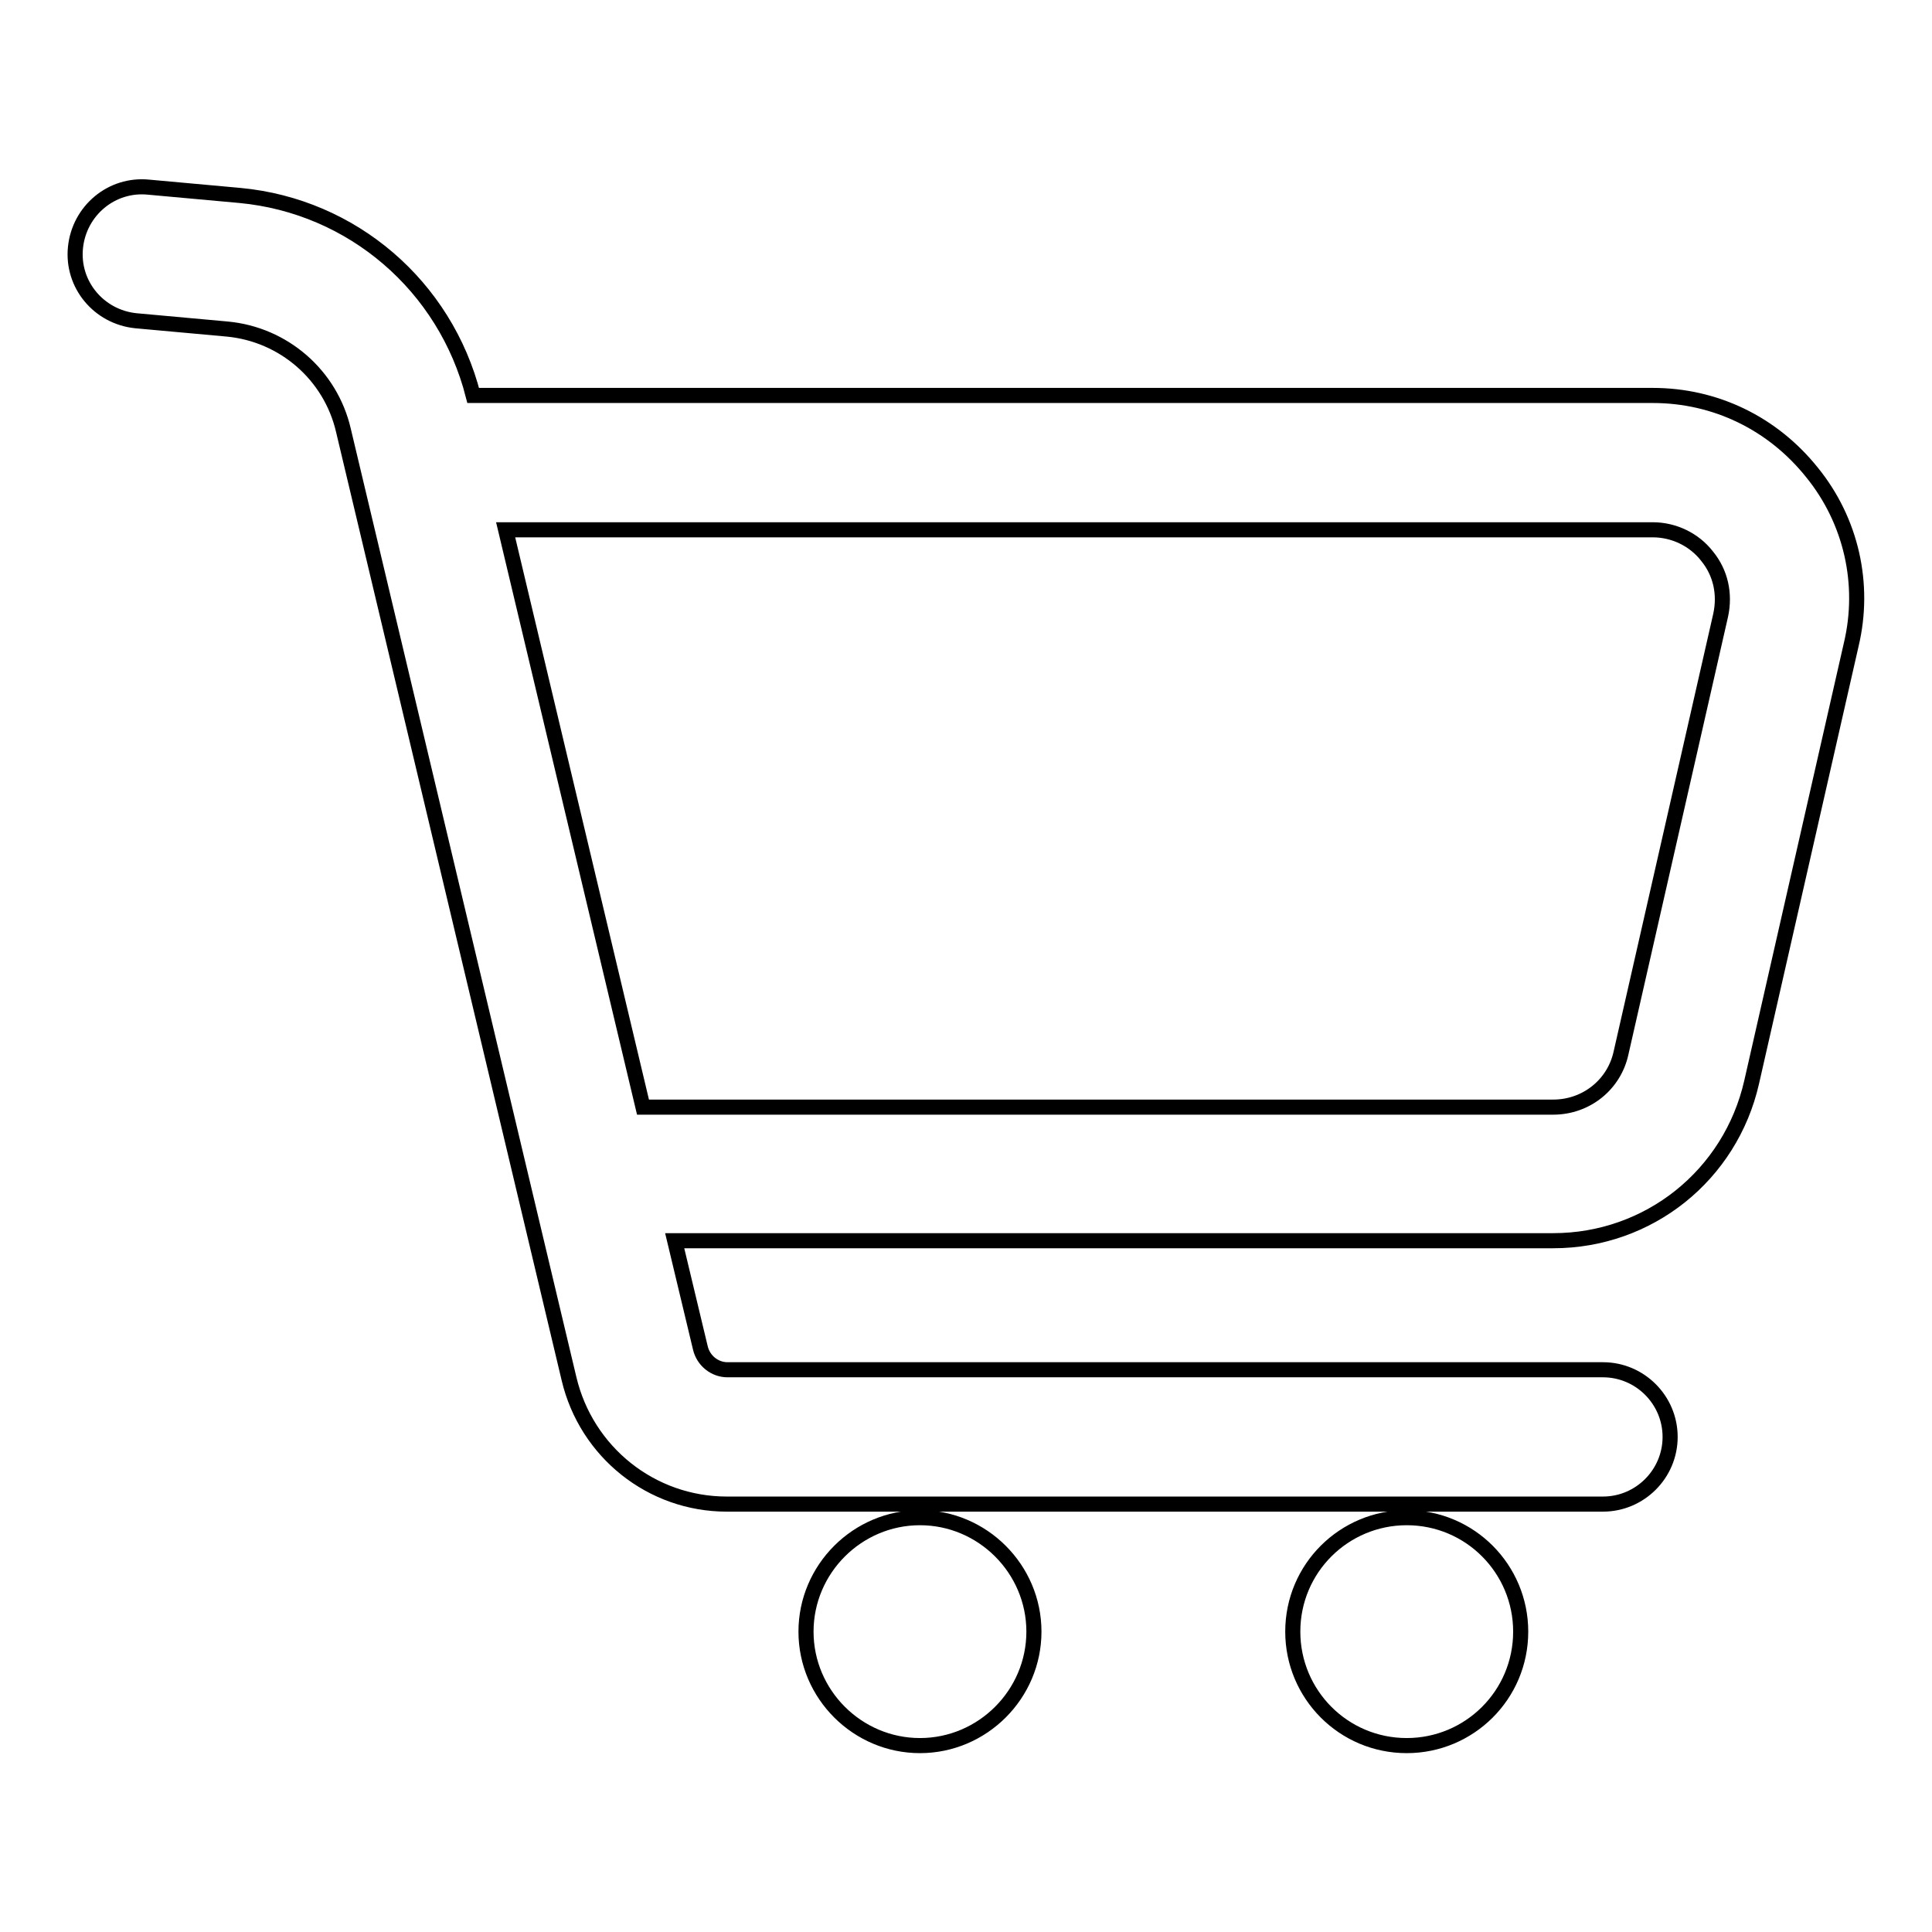 <?xml version="1.0" encoding="utf-8"?>
<!-- Svg Vector Icons : http://www.onlinewebfonts.com/icon -->
<!DOCTYPE svg PUBLIC "-//W3C//DTD SVG 1.1//EN" "http://www.w3.org/Graphics/SVG/1.1/DTD/svg11.dtd">
<svg version="1.1" xmlns="http://www.w3.org/2000/svg" xmlns:xlink="http://www.w3.org/1999/xlink" x="0px" y="0px" viewBox="0 0 256 256" enable-background="new 0 0 256 256" xml:space="preserve">
<g> <path stroke-width="2" fill-opacity="0" stroke="#000000"  d="M240.1,62.6c-5.2-6.5-12.8-10.2-21.1-10.2H62.7c-3.7-14.5-16-25.1-30.9-26.5l-12.1-1.1 c-4.9-0.5-9.2,3.1-9.7,8c-0.5,4.9,3.1,9.2,8,9.7l12.1,1.1c7.5,0.7,13.7,6.1,15.4,13.4l29.9,125.7c2.3,9.7,10.9,16.6,20.9,16.6 h116.1c4.9,0,8.9-4,8.9-8.9c0-4.9-4-8.9-8.9-8.9H96.4c-1.7,0-3.2-1.2-3.6-2.9l-3.4-14.2h116.4c12.7,0,23.5-8.7,26.3-21l13.2-58 C247.2,77.4,245.3,69,240.1,62.6z M228,81.5l-13.2,58c-0.9,4.2-4.6,7.2-9,7.2H85.2L67,70.2h152c2.8,0,5.5,1.3,7.2,3.5 C228,75.9,228.6,78.7,228,81.5z M106.8,216.2c0,8.3,6.8,15.1,15.1,15.1c8.3,0,15.1-6.8,15.1-15.1c0-8.3-6.8-15.1-15.1-15.1 C113.6,201.1,106.8,207.9,106.8,216.2z M171.3,216.2c0,8.3,6.7,15.1,15.1,15.1c8.3,0,15.1-6.7,15.1-15.1c0,0,0,0,0,0 c0-8.3-6.7-15.1-15.1-15.1C178.1,201.1,171.3,207.8,171.3,216.2C171.3,216.2,171.3,216.2,171.3,216.2z"/></g>
</svg>